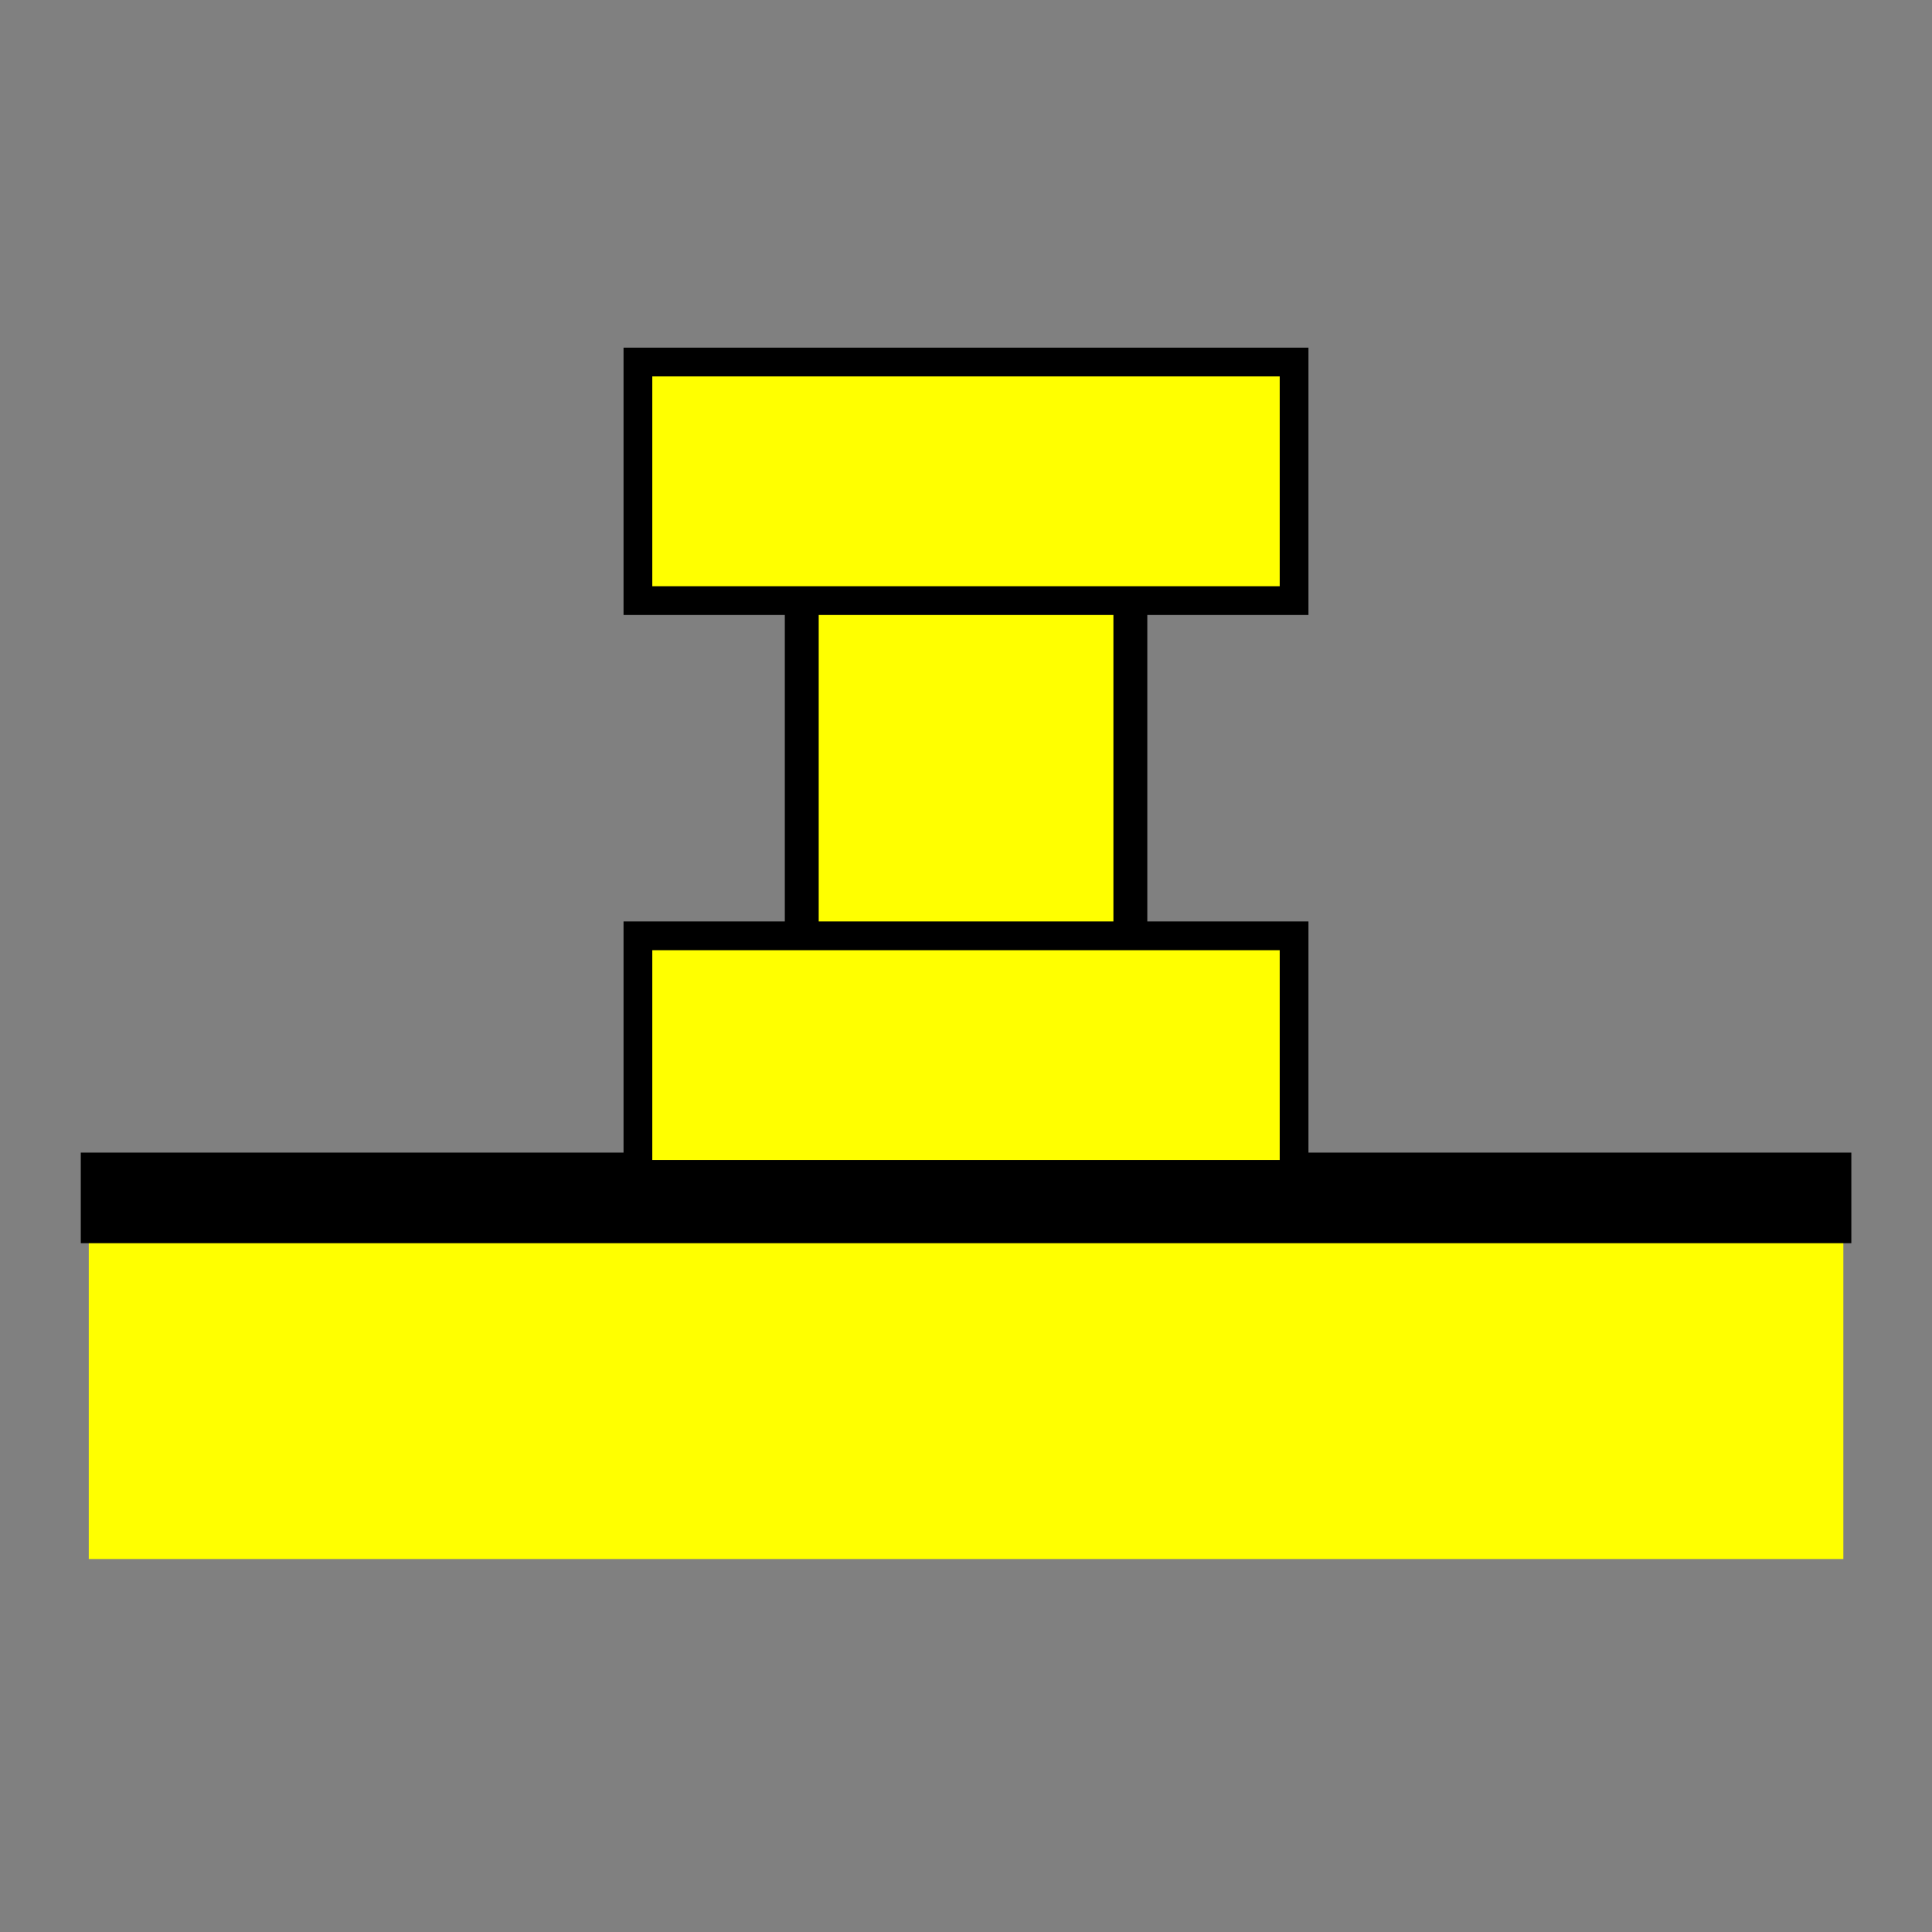 <?xml version="1.0" encoding="UTF-8" standalone="no"?>
<svg
   xmlns:dc="http://purl.org/dc/elements/1.1/"
   xmlns:cc="http://creativecommons.org/ns#"
   xmlns:rdf="http://www.w3.org/1999/02/22-rdf-syntax-ns#"
   xmlns:svg="http://www.w3.org/2000/svg"
   xmlns="http://www.w3.org/2000/svg"
   width="64"
   height="64"
   viewBox="0 0 16.933 16.933"
   version="1.1"
   id="svg904">
  <rect x="0" y="0" width="16.933" height="16.933" fill="#808080" stroke="none"/>
  <defs
     id="defs898" />
  <rect
     style="fill:#ffff00;stroke:#000000;stroke-width:0.445;stroke-opacity:0"
     id="rect1059"
     width="15.378"
     height="3.095"
     x="0.778"
     y="10.569" />
  <path
     style="fill:#ffff00;stroke:#000000;stroke-width:0.794;stroke-linecap:butt;stroke-linejoin:miter;stroke-opacity:1;stroke-miterlimit:4;stroke-dasharray:none"
     d="M 0.708,10.499 H 16.226"
     id="path1061" />
  <rect
     style="fill:#ffff00;stroke:#000000;stroke-width:0.297;stroke-opacity:1"
     id="rect1063"
     width="2.88"
     height="7.006"
     x="7.027"
     y="3.215" />
  <rect
     style="fill:#ffff00;stroke:#000000;stroke-width:0.252;stroke-opacity:1"
     id="rect1099"
     width="5.751"
     height="2.091"
     x="5.591"
     y="8.202" />
  <rect
     style="fill:#ffff00;stroke:#000000;stroke-width:0.252;stroke-opacity:1"
     id="rect1099-8"
     width="5.751"
     height="2.091"
     x="5.591"
     y="3.173" />
</svg>
